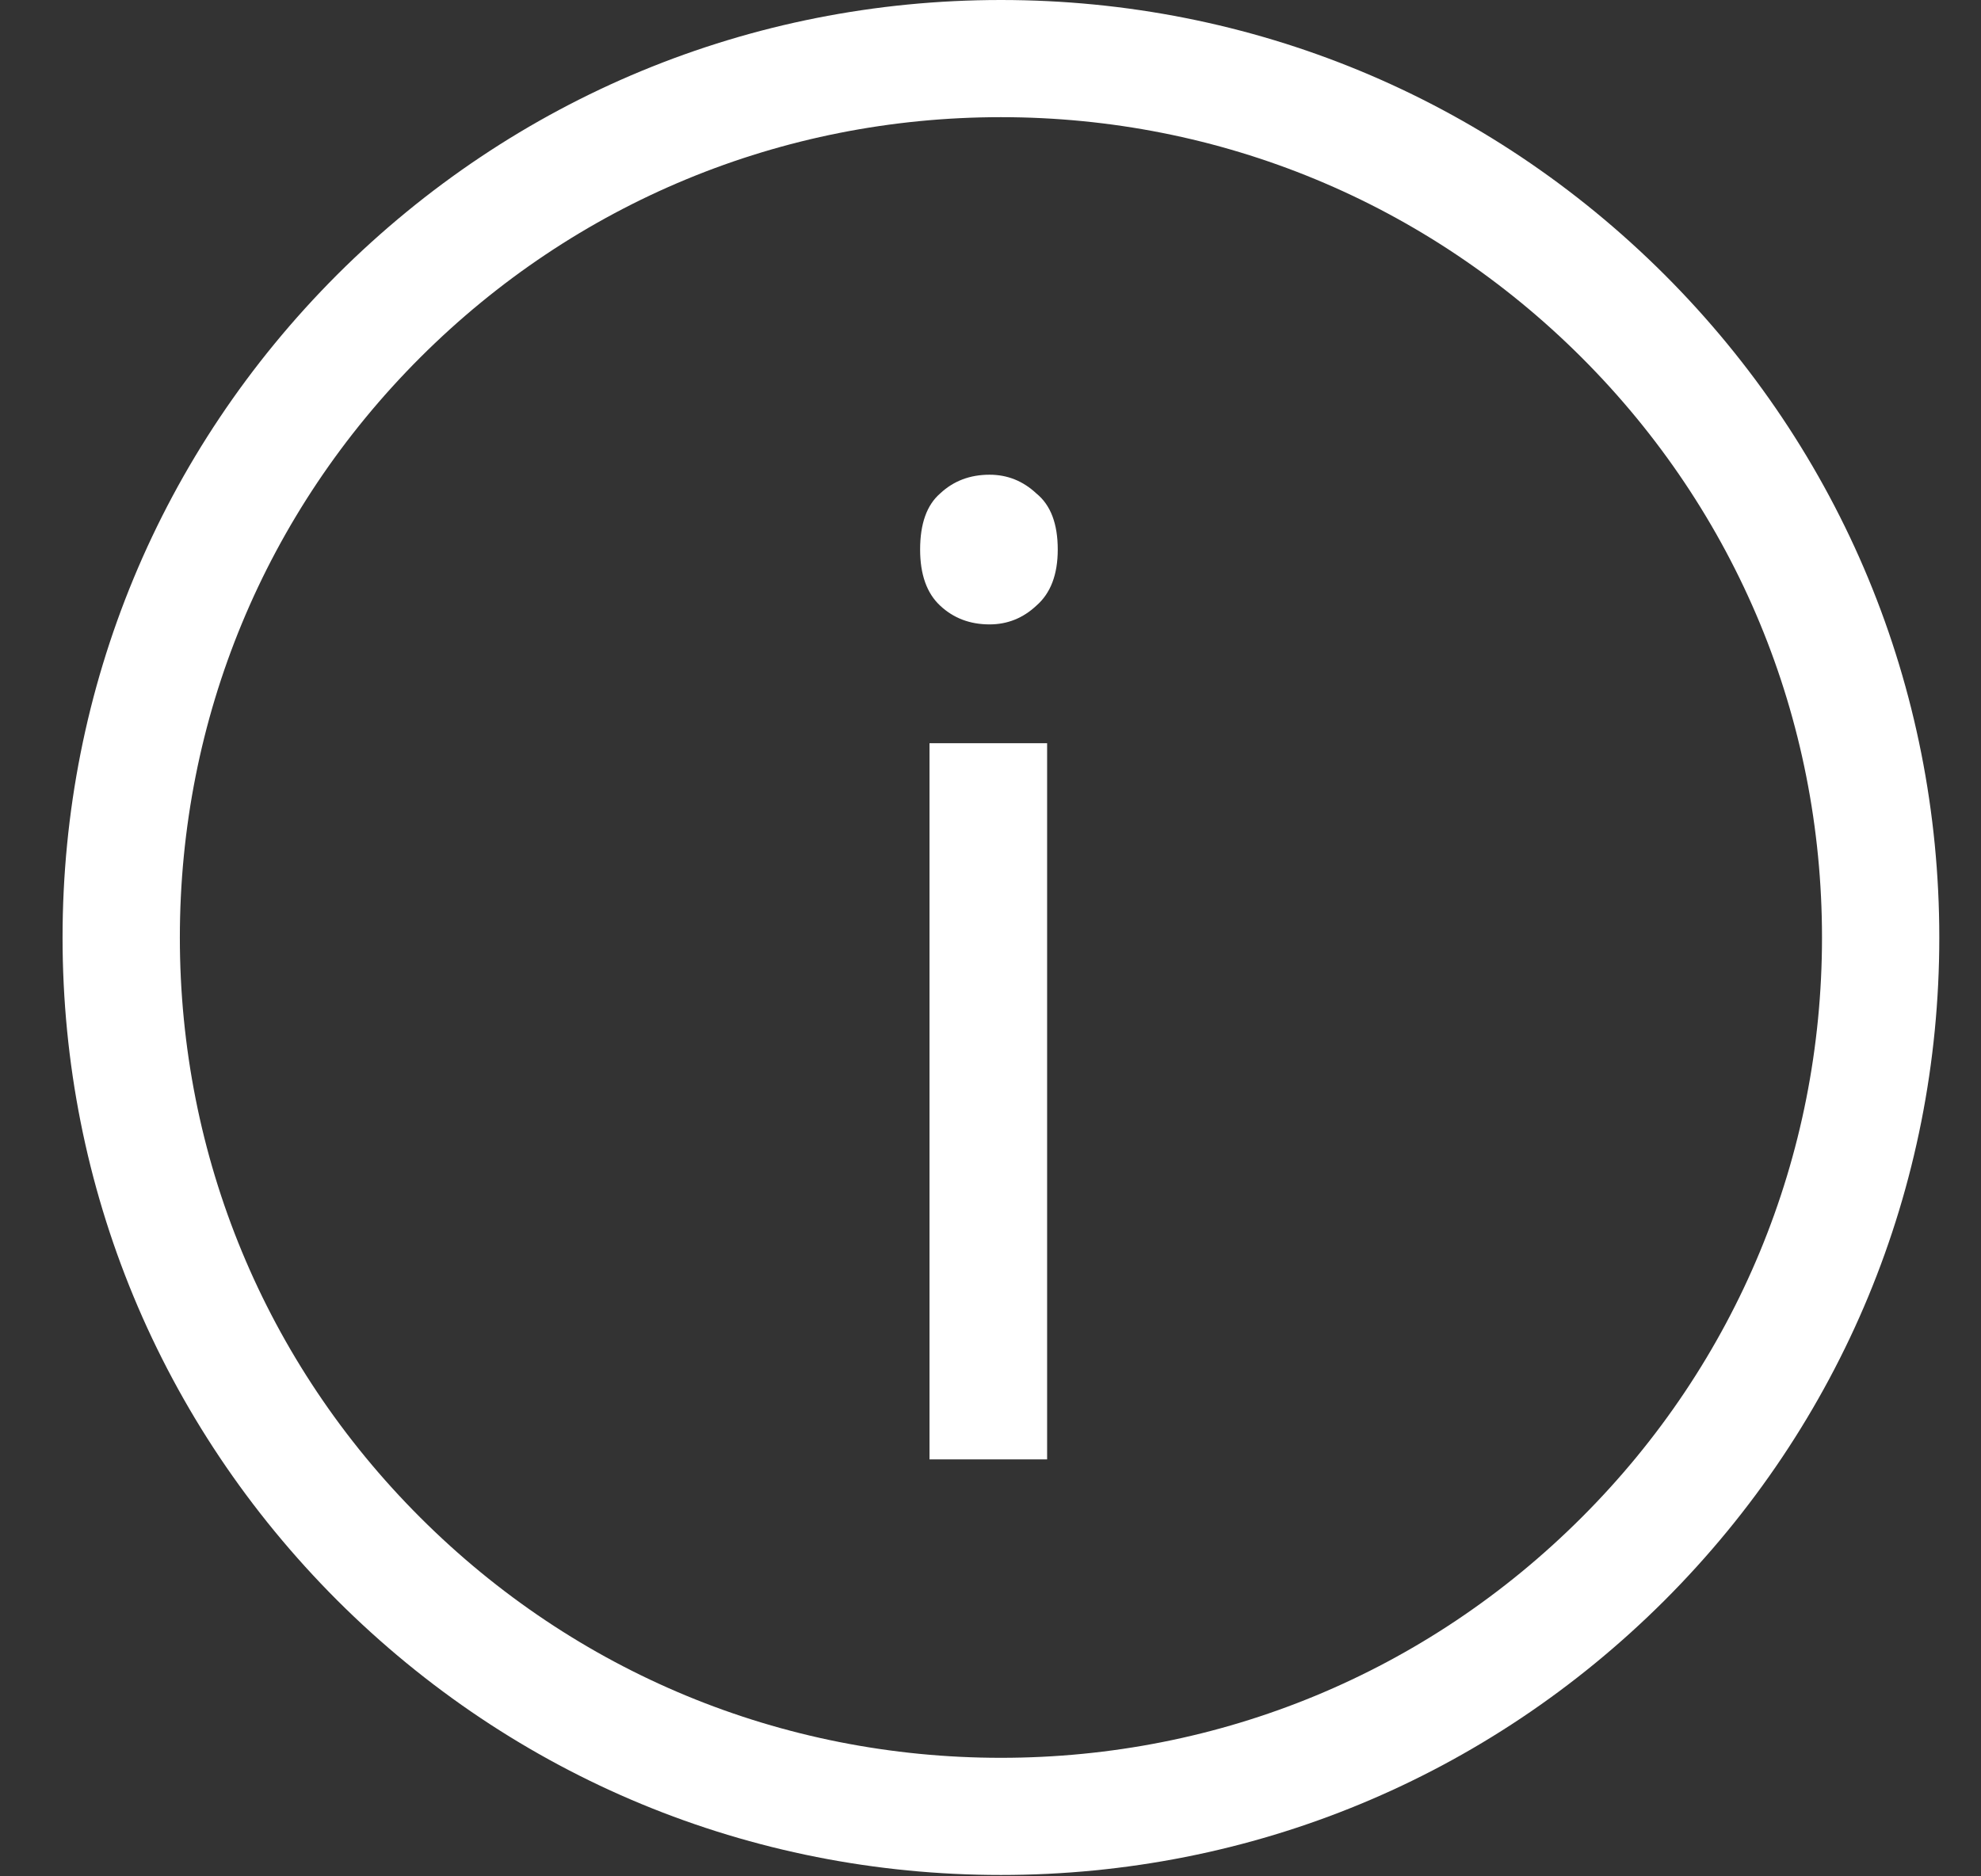 <svg width="19" height="18" viewBox="0 0 19 18" fill="none" xmlns="http://www.w3.org/2000/svg">
<rect x="0" y="0" width="19" height="18" fill="#333333" stroke="none"/>
<path fill-rule="evenodd" clip-rule="evenodd" d="M18.6 8.994C18.6 6.591 17.663 4.333 15.965 2.635C14.263 0.936 12.005 -2.8829e-07 9.6 -3.93403e-07C7.195 -4.98515e-07 4.937 0.936 3.235 2.634C1.537 4.333 0.6 6.591 0.6 8.994C0.6 11.396 1.537 13.654 3.235 15.353C4.937 17.052 7.195 17.987 9.6 17.987C12.005 17.987 14.263 17.052 15.965 15.353C17.663 13.654 18.6 11.396 18.6 8.994ZM4.031 14.558C2.543 13.072 1.725 11.095 1.725 8.994C1.725 6.892 2.543 4.916 4.031 3.429C5.519 1.943 7.496 1.124 9.6 1.124C11.704 1.124 13.681 1.943 15.169 3.429C16.657 4.916 17.475 6.892 17.475 8.994C17.475 11.095 16.657 13.072 15.169 14.558C13.681 16.045 11.704 16.863 9.6 16.863C7.496 16.863 5.519 16.045 4.031 14.558ZM10.043 14L10.043 7.13L8.915 7.13L8.915 14L10.043 14ZM9.94 4.734C9.812 4.614 9.662 4.554 9.491 4.554C9.303 4.554 9.145 4.614 9.017 4.734C8.889 4.845 8.825 5.024 8.825 5.272C8.825 5.511 8.889 5.691 9.017 5.81C9.145 5.93 9.303 5.99 9.491 5.99C9.662 5.99 9.812 5.93 9.94 5.81C10.077 5.691 10.145 5.511 10.145 5.272C10.145 5.024 10.077 4.845 9.94 4.734Z" fill="white"/>
</svg>

